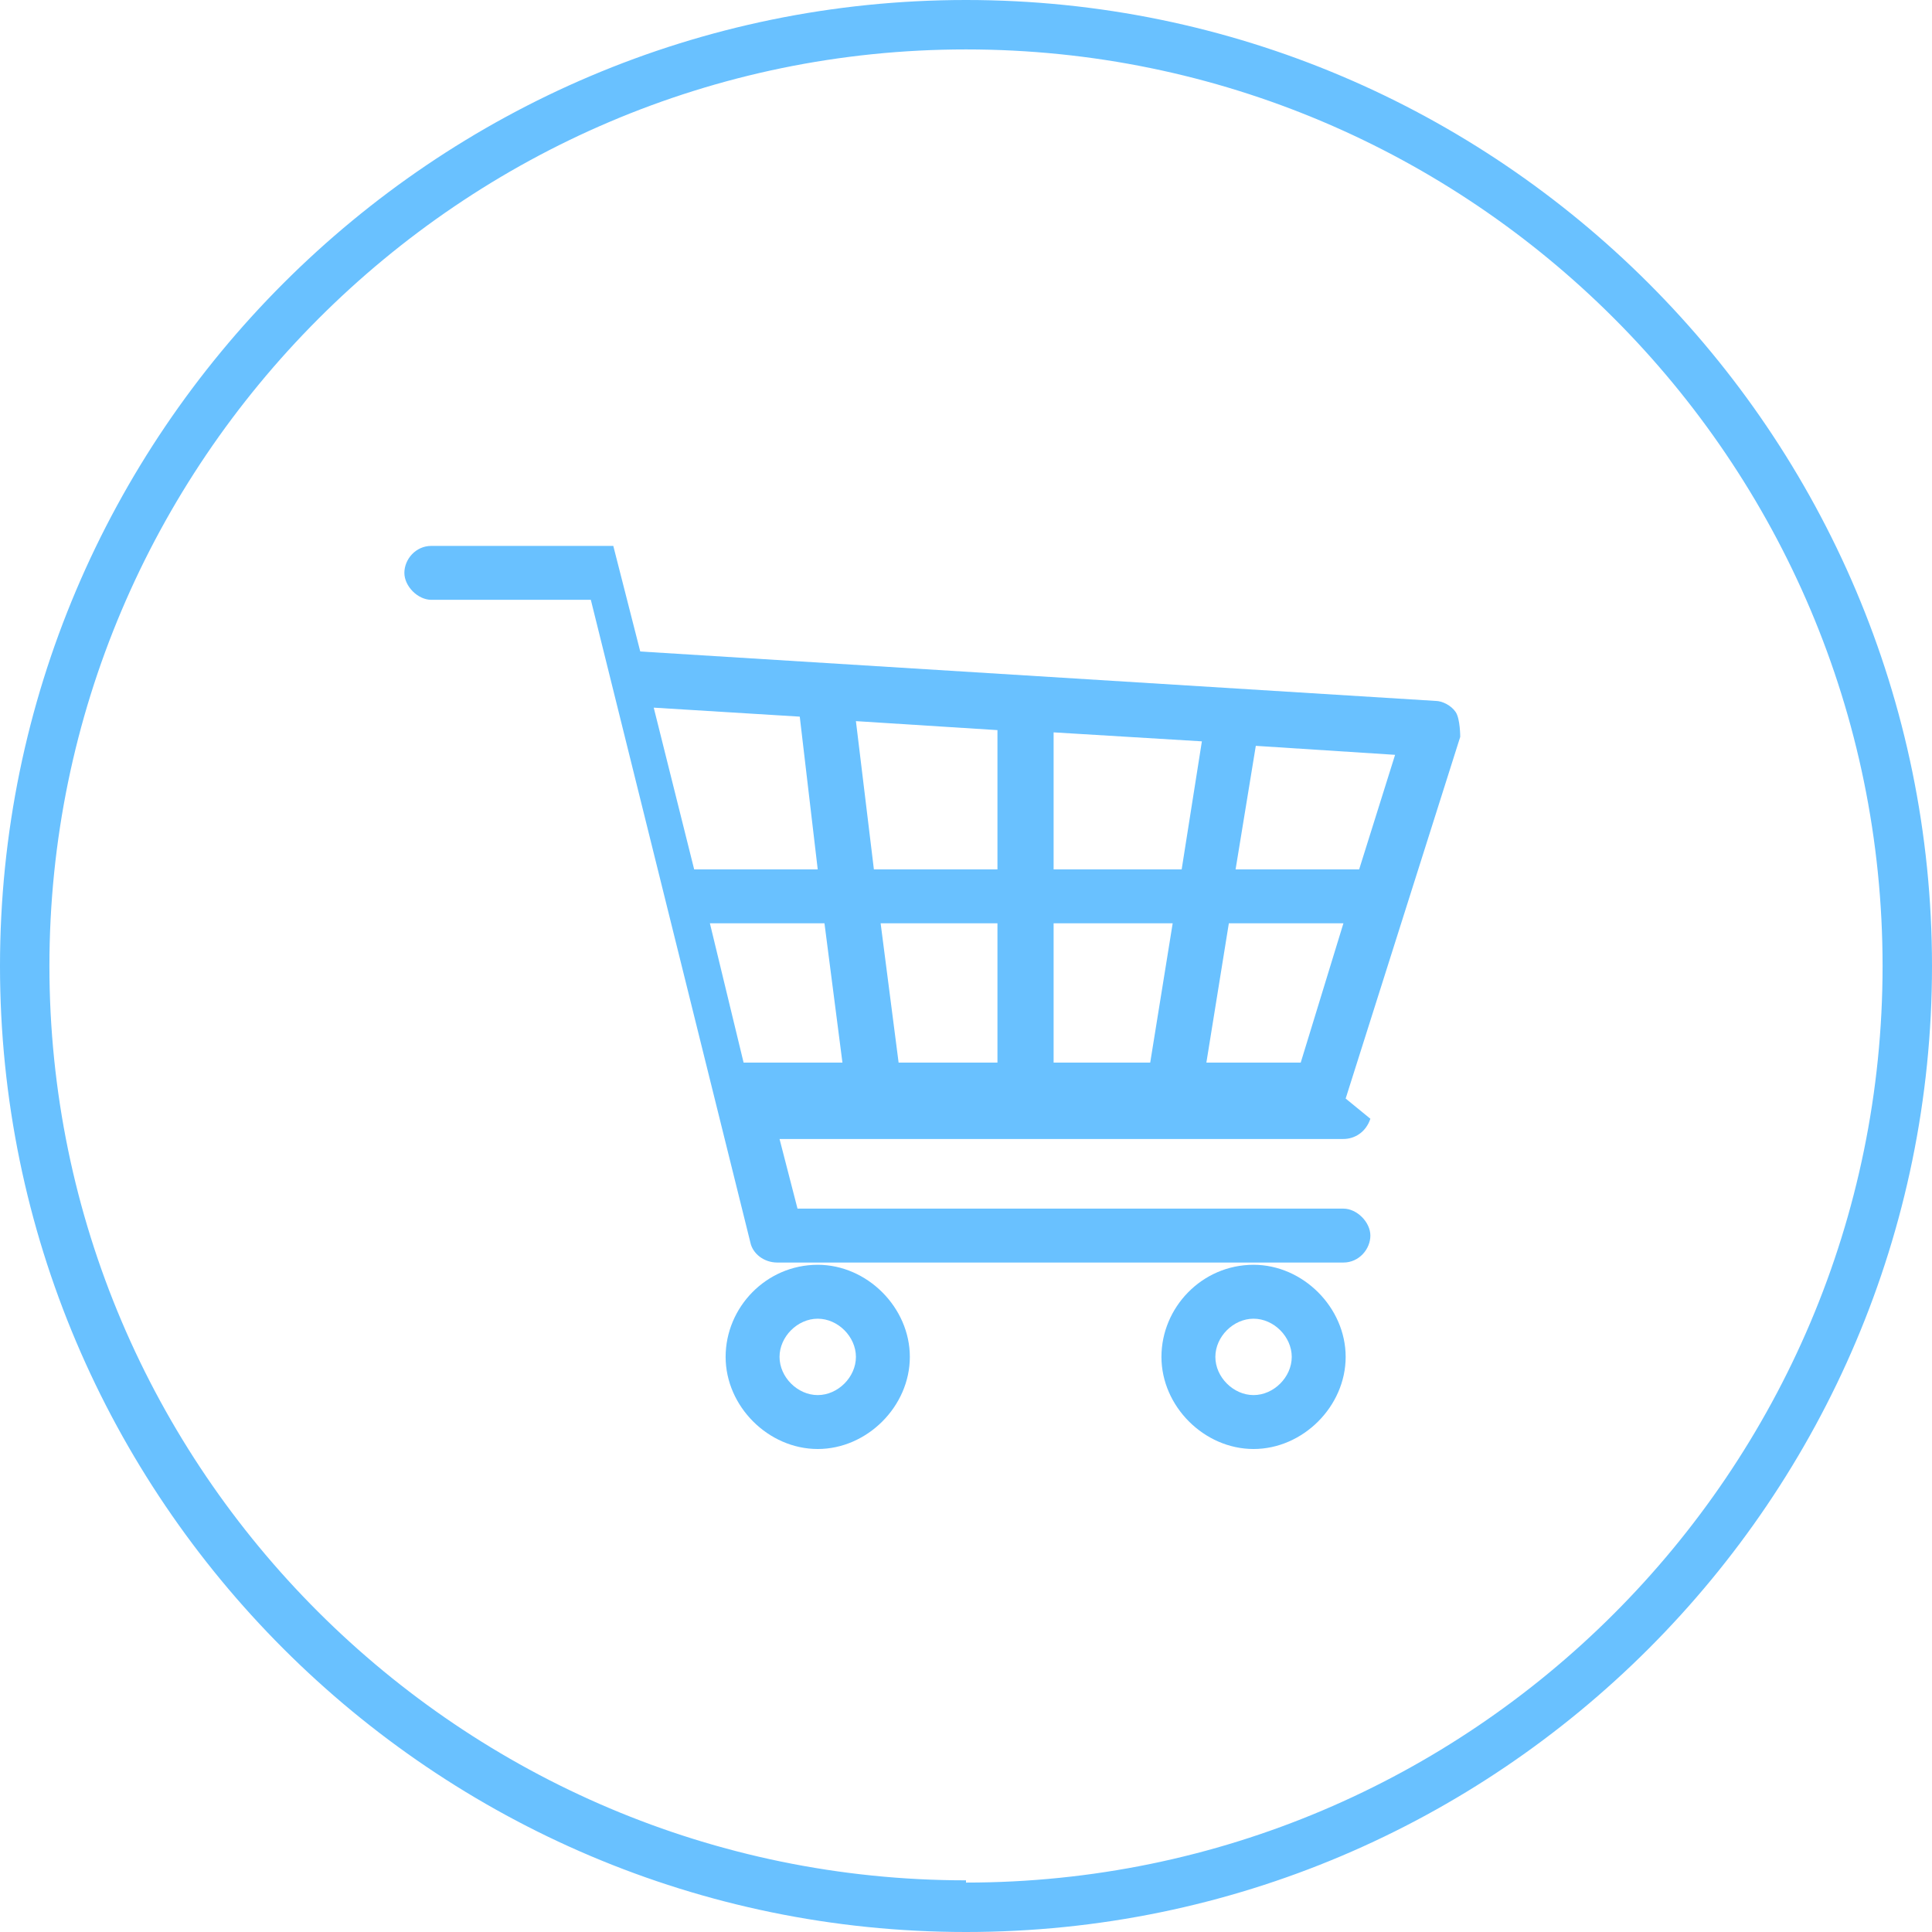 <svg xmlns="http://www.w3.org/2000/svg" id="Layer_2" data-name="Layer 2" viewBox="0 0 8.6 8.6" width="75px" height="75px">
  <defs>
    <style> .cls-1 { fill: #69c1ff; } </style>
  </defs>
  <g id="Design">
    <path class="cls-1" d="M4.3,0C1.93,0,0,1.93,0,4.3s1.93,4.3,4.3,4.3,4.3-1.93,4.3-4.3S6.67,0,4.3,0ZM4.3,8.37C2.05,8.37.22,6.54.22,4.3S2.05.22,4.3.22s4.08,1.83,4.08,4.08-1.83,4.08-4.08,4.08h0Z"></path>
  </g>
  <g id="Shopping_cart_icon" data-name="Shopping cart icon">
    <path id="cart" class="cls-1" d="M5.99,4.89l.51-1.61s0-.08-.02-.11c-.02-.03-.06-.05-.09-.05l-3.54-.22-.12-.47h-.81c-.07,0-.12.06-.12.12s.06.12.12.12h.71l.71,2.86c.01.05.06.09.12.09h2.52c.07,0,.12-.06.12-.12s-.06-.12-.12-.12h-2.43l-.08-.31h2.51c.05,0,.1-.03.12-.09ZM6.05,3.87h-.55l.09-.55.62.04-.16.51ZM4.44,4.11v.62h-.44l-.08-.62h.52ZM3.89,3.87l-.08-.66.63.04v.62h-.55ZM4.69,4.11h.53l-.1.62h-.43v-.62ZM4.69,3.87v-.61l.66.04-.09.57h-.57ZM3.56,3.19l.08.68h-.55l-.18-.72.65.04ZM3.15,4.11h.52l.08.62h-.44l-.15-.62ZM5.37,4.73l.1-.62h.51l-.19.62h-.41Z"></path>
    <path id="wheel" class="cls-1" d="M3.64,5.63c-.23,0-.41.19-.41.41s.19.41.41.41.41-.19.41-.41-.19-.41-.41-.41ZM3.64,6.21c-.09,0-.17-.08-.17-.17s.08-.17.17-.17.17.08.17.17-.08.17-.17.17Z"></path>
    <path id="wheel-2" data-name="wheel" class="cls-1" d="M5.58,5.63c-.23,0-.41.19-.41.41s.19.41.41.41.41-.19.41-.41-.19-.41-.41-.41ZM5.58,6.21c-.09,0-.17-.08-.17-.17s.08-.17.17-.17.17.08.17.17-.08.17-.17.17Z"></path>
  </g>
</svg>
